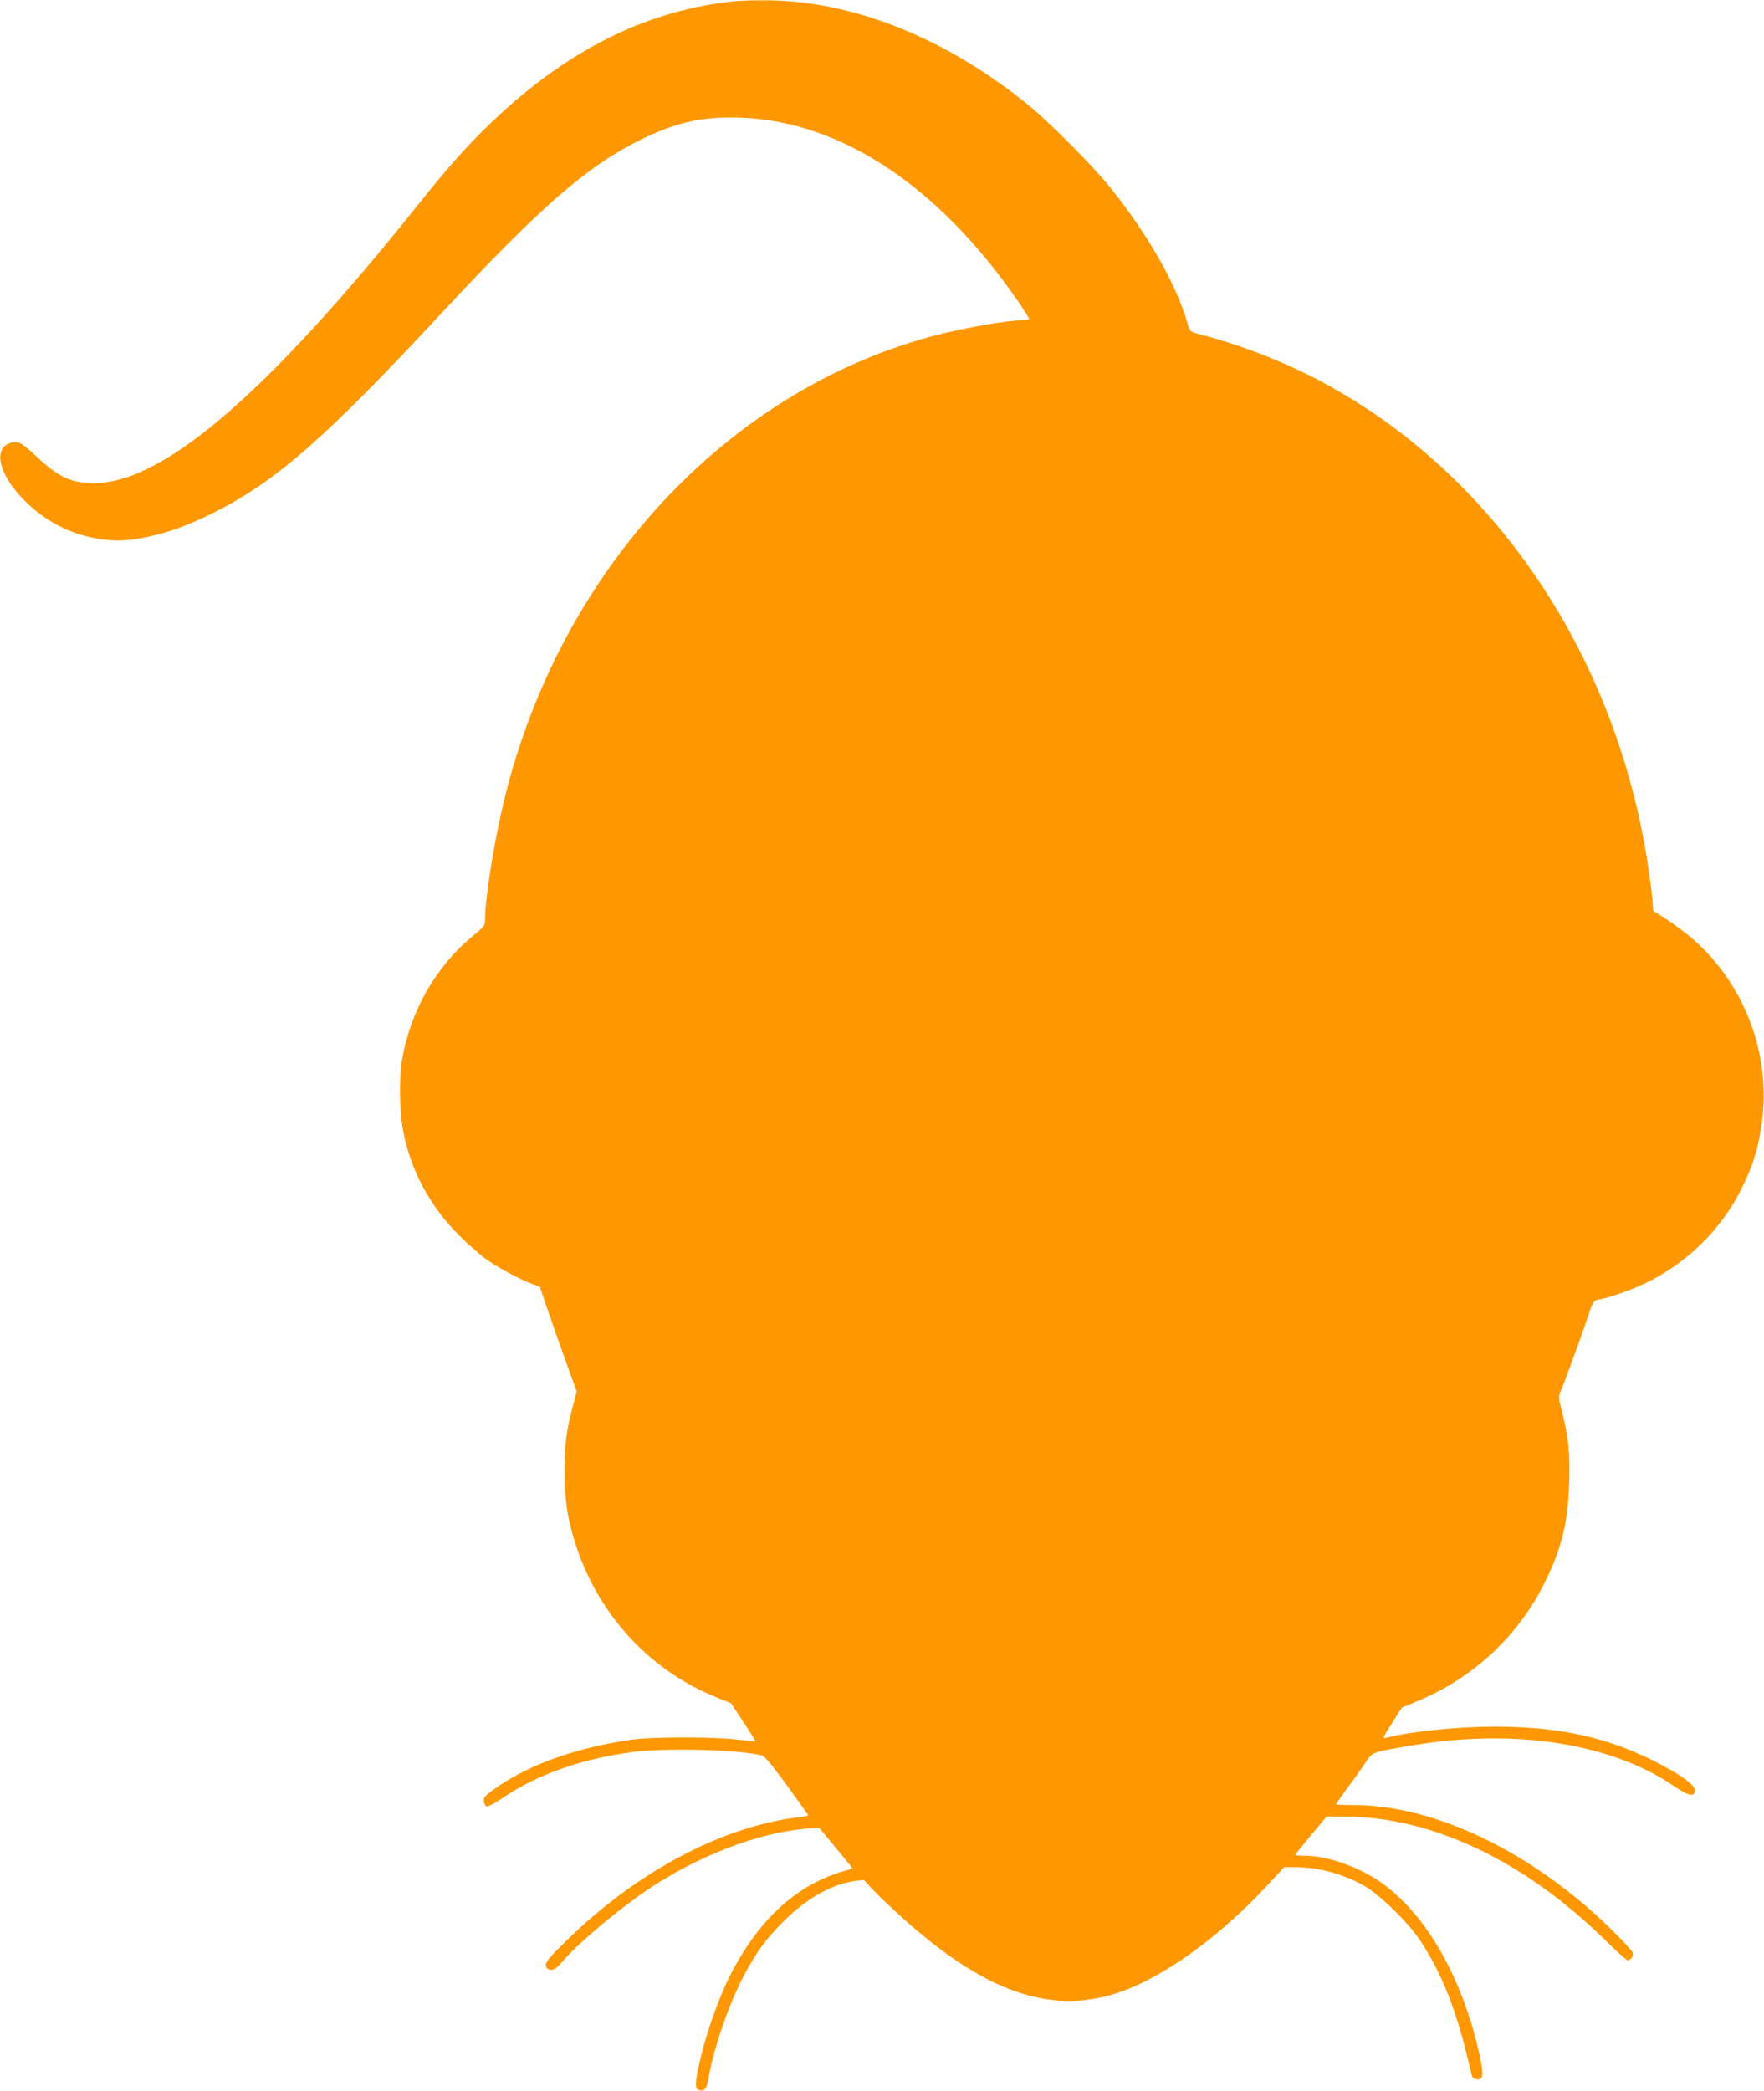 <?xml version="1.0" standalone="no"?>
<!DOCTYPE svg PUBLIC "-//W3C//DTD SVG 20010904//EN"
 "http://www.w3.org/TR/2001/REC-SVG-20010904/DTD/svg10.dtd">
<svg version="1.0" xmlns="http://www.w3.org/2000/svg"
 width="1080pt" height="1280pt" viewBox="0 0 1080 1280"
 preserveAspectRatio="xMidYMid meet">
<g transform="translate(0,1280) scale(0.1,-0.1)"
fill="#ff9800" stroke="none">
<path d="M4500 12793 c-539 -55 -1027 -298 -1491 -742 -138 -131 -269 -278
-439 -491 -952 -1194 -1601 -1744 -2026 -1717 -126 7 -199 46 -344 184 -71 66
-99 78 -146 58 -94 -39 -59 -186 80 -333 119 -125 260 -206 424 -242 113 -25
209 -25 335 1 138 29 248 68 402 144 387 191 692 457 1410 1230 605 650 890
899 1220 1061 201 98 351 135 550 135 638 1 1260 -400 1763 -1133 34 -51 62
-95 62 -100 0 -4 -16 -8 -35 -8 -98 0 -380 -50 -565 -100 -1255 -341 -2262
-1427 -2608 -2815 -62 -250 -122 -615 -122 -751 0 -39 -4 -45 -76 -104 -228
-189 -383 -462 -434 -765 -16 -98 -14 -303 5 -410 45 -253 161 -472 348 -660
56 -56 134 -123 172 -150 75 -51 217 -127 281 -148 l39 -14 47 -139 c26 -76
77 -221 113 -321 l66 -182 -25 -93 c-39 -149 -50 -233 -50 -393 1 -182 20
-307 74 -466 140 -422 453 -757 855 -919 l90 -36 76 -115 c42 -63 75 -116 73
-118 -1 -1 -51 3 -111 10 -136 17 -508 17 -633 1 -349 -47 -658 -158 -868
-314 -44 -33 -53 -44 -50 -66 2 -15 10 -28 19 -30 9 -2 54 23 100 54 207 141
482 238 793 279 203 26 649 15 791 -21 16 -4 65 -63 152 -182 70 -97 129 -179
131 -183 2 -4 -23 -10 -55 -13 -468 -55 -991 -331 -1421 -752 -110 -107 -133
-135 -130 -155 2 -17 10 -25 29 -27 21 -2 35 7 72 50 93 108 320 301 507 430
311 213 692 361 992 384 l73 5 85 -102 c47 -57 93 -113 103 -125 l17 -23 -57
-16 c-272 -79 -493 -273 -666 -586 -81 -145 -168 -383 -213 -579 -30 -132 -31
-166 -4 -175 30 -9 47 10 55 58 29 181 123 459 215 635 79 150 138 231 249
342 142 141 295 227 440 246 l50 6 56 -61 c31 -33 114 -112 183 -174 504 -452
903 -591 1313 -457 274 90 614 333 914 654 l107 116 67 0 c144 0 300 -43 426
-116 100 -59 269 -225 344 -339 136 -208 225 -439 307 -800 7 -33 14 -41 36
-43 39 -5 43 25 18 142 -113 519 -371 940 -681 1110 -133 73 -279 116 -394
116 -30 0 -55 2 -55 5 0 2 43 56 96 120 l96 115 107 0 c536 -1 1105 -271 1599
-757 69 -68 130 -123 137 -123 20 0 37 27 31 48 -4 10 -64 75 -134 144 -479
470 -1078 758 -1573 758 -60 0 -109 2 -109 5 0 3 31 47 68 98 38 50 87 120
110 154 47 70 34 65 287 108 624 106 1220 14 1604 -249 88 -60 124 -68 129
-29 5 33 -90 102 -252 183 -292 147 -586 210 -974 210 -228 0 -506 -28 -661
-67 -29 -7 -29 -6 38 99 l54 85 101 42 c331 136 610 395 770 716 106 212 145
368 153 612 6 187 -3 276 -42 435 -25 97 -25 97 -6 141 23 53 139 372 172 474
23 68 26 72 59 78 76 14 221 67 311 113 243 124 444 327 564 570 68 139 98
234 120 387 67 457 -127 924 -496 1197 -41 30 -95 68 -120 83 l-47 29 -6 75
c-10 110 -42 317 -72 456 -242 1149 -929 2127 -1871 2663 -257 147 -553 266
-848 341 -38 10 -41 13 -58 73 -66 228 -240 533 -464 813 -113 142 -387 417
-528 529 -515 412 -1088 632 -1624 624 -64 0 -132 -3 -151 -5z"/>
</g>
</svg>
